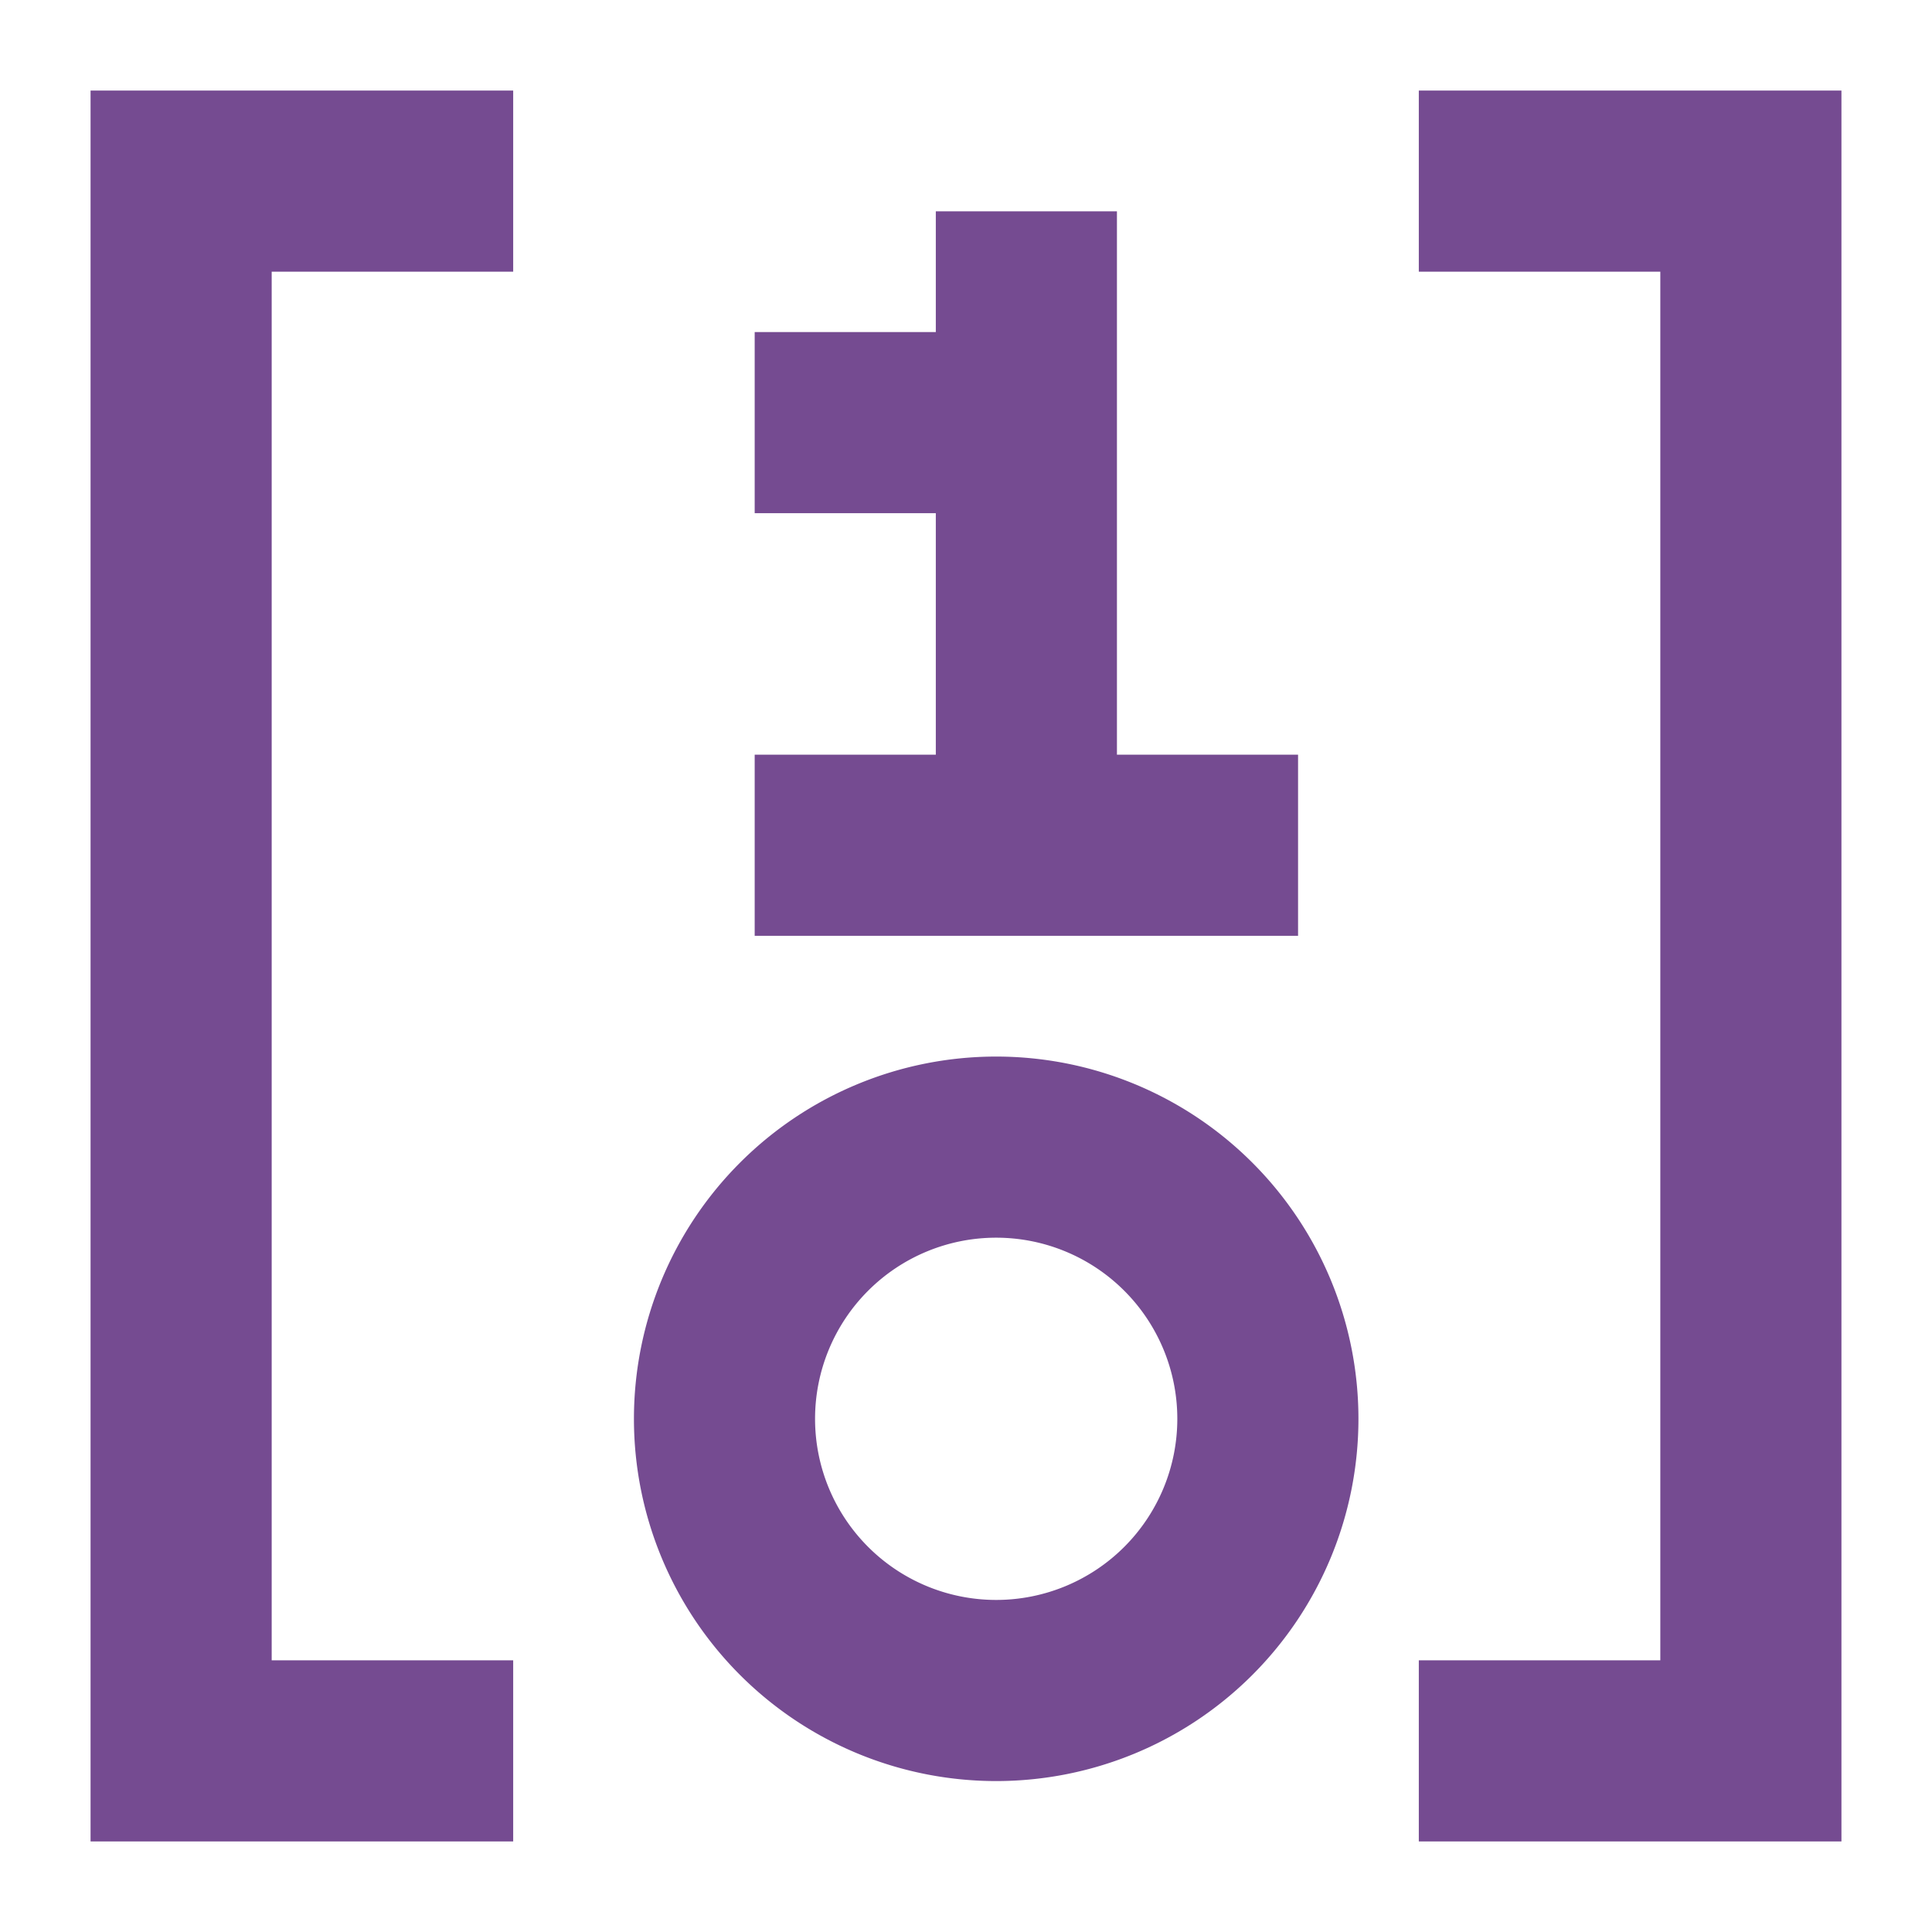 <!DOCTYPE svg PUBLIC "-//W3C//DTD SVG 1.1//EN" "http://www.w3.org/Graphics/SVG/1.1/DTD/svg11.dtd">

<!-- Uploaded to: SVG Repo, www.svgrepo.com, Transformed by: SVG Repo Mixer Tools -->
<svg fill="#754b91" width="64px" height="64px" viewBox="0 0 32 32" id="icon" xmlns="http://www.w3.org/2000/svg" stroke="#754b91">

<g id="SVGRepo_bgCarrier" stroke-width="0"/>

<g id="SVGRepo_tracerCarrier" stroke-linecap="round" stroke-linejoin="round"/>

<g id="SVGRepo_iconCarrier">

<defs>

<style>.cls-1{fill:none;}</style>

</defs>

<title>research--matrix</title>

<polygon points="18 13 18 4 16 4 16 6 13 6 13 8 16 8 16 13 13 13 13 15 21 15 21 13 18 13"/>

<path d="M16.5,20A3.5,3.5,0,1,1,13,23.5,3.5,3.5,0,0,1,16.5,20m0-2A5.5,5.5,0,1,0,22,23.5,5.5,5.5,0,0,0,16.5,18Z"/>

<polygon points="8 30 2 30 2 2 8 2 8 4 4 4 4 28 8 28 8 30"/>

<polygon points="30 30 24 30 24 28 28 28 28 4 24 4 24 2 30 2 30 30"/>

</g>

</svg>
